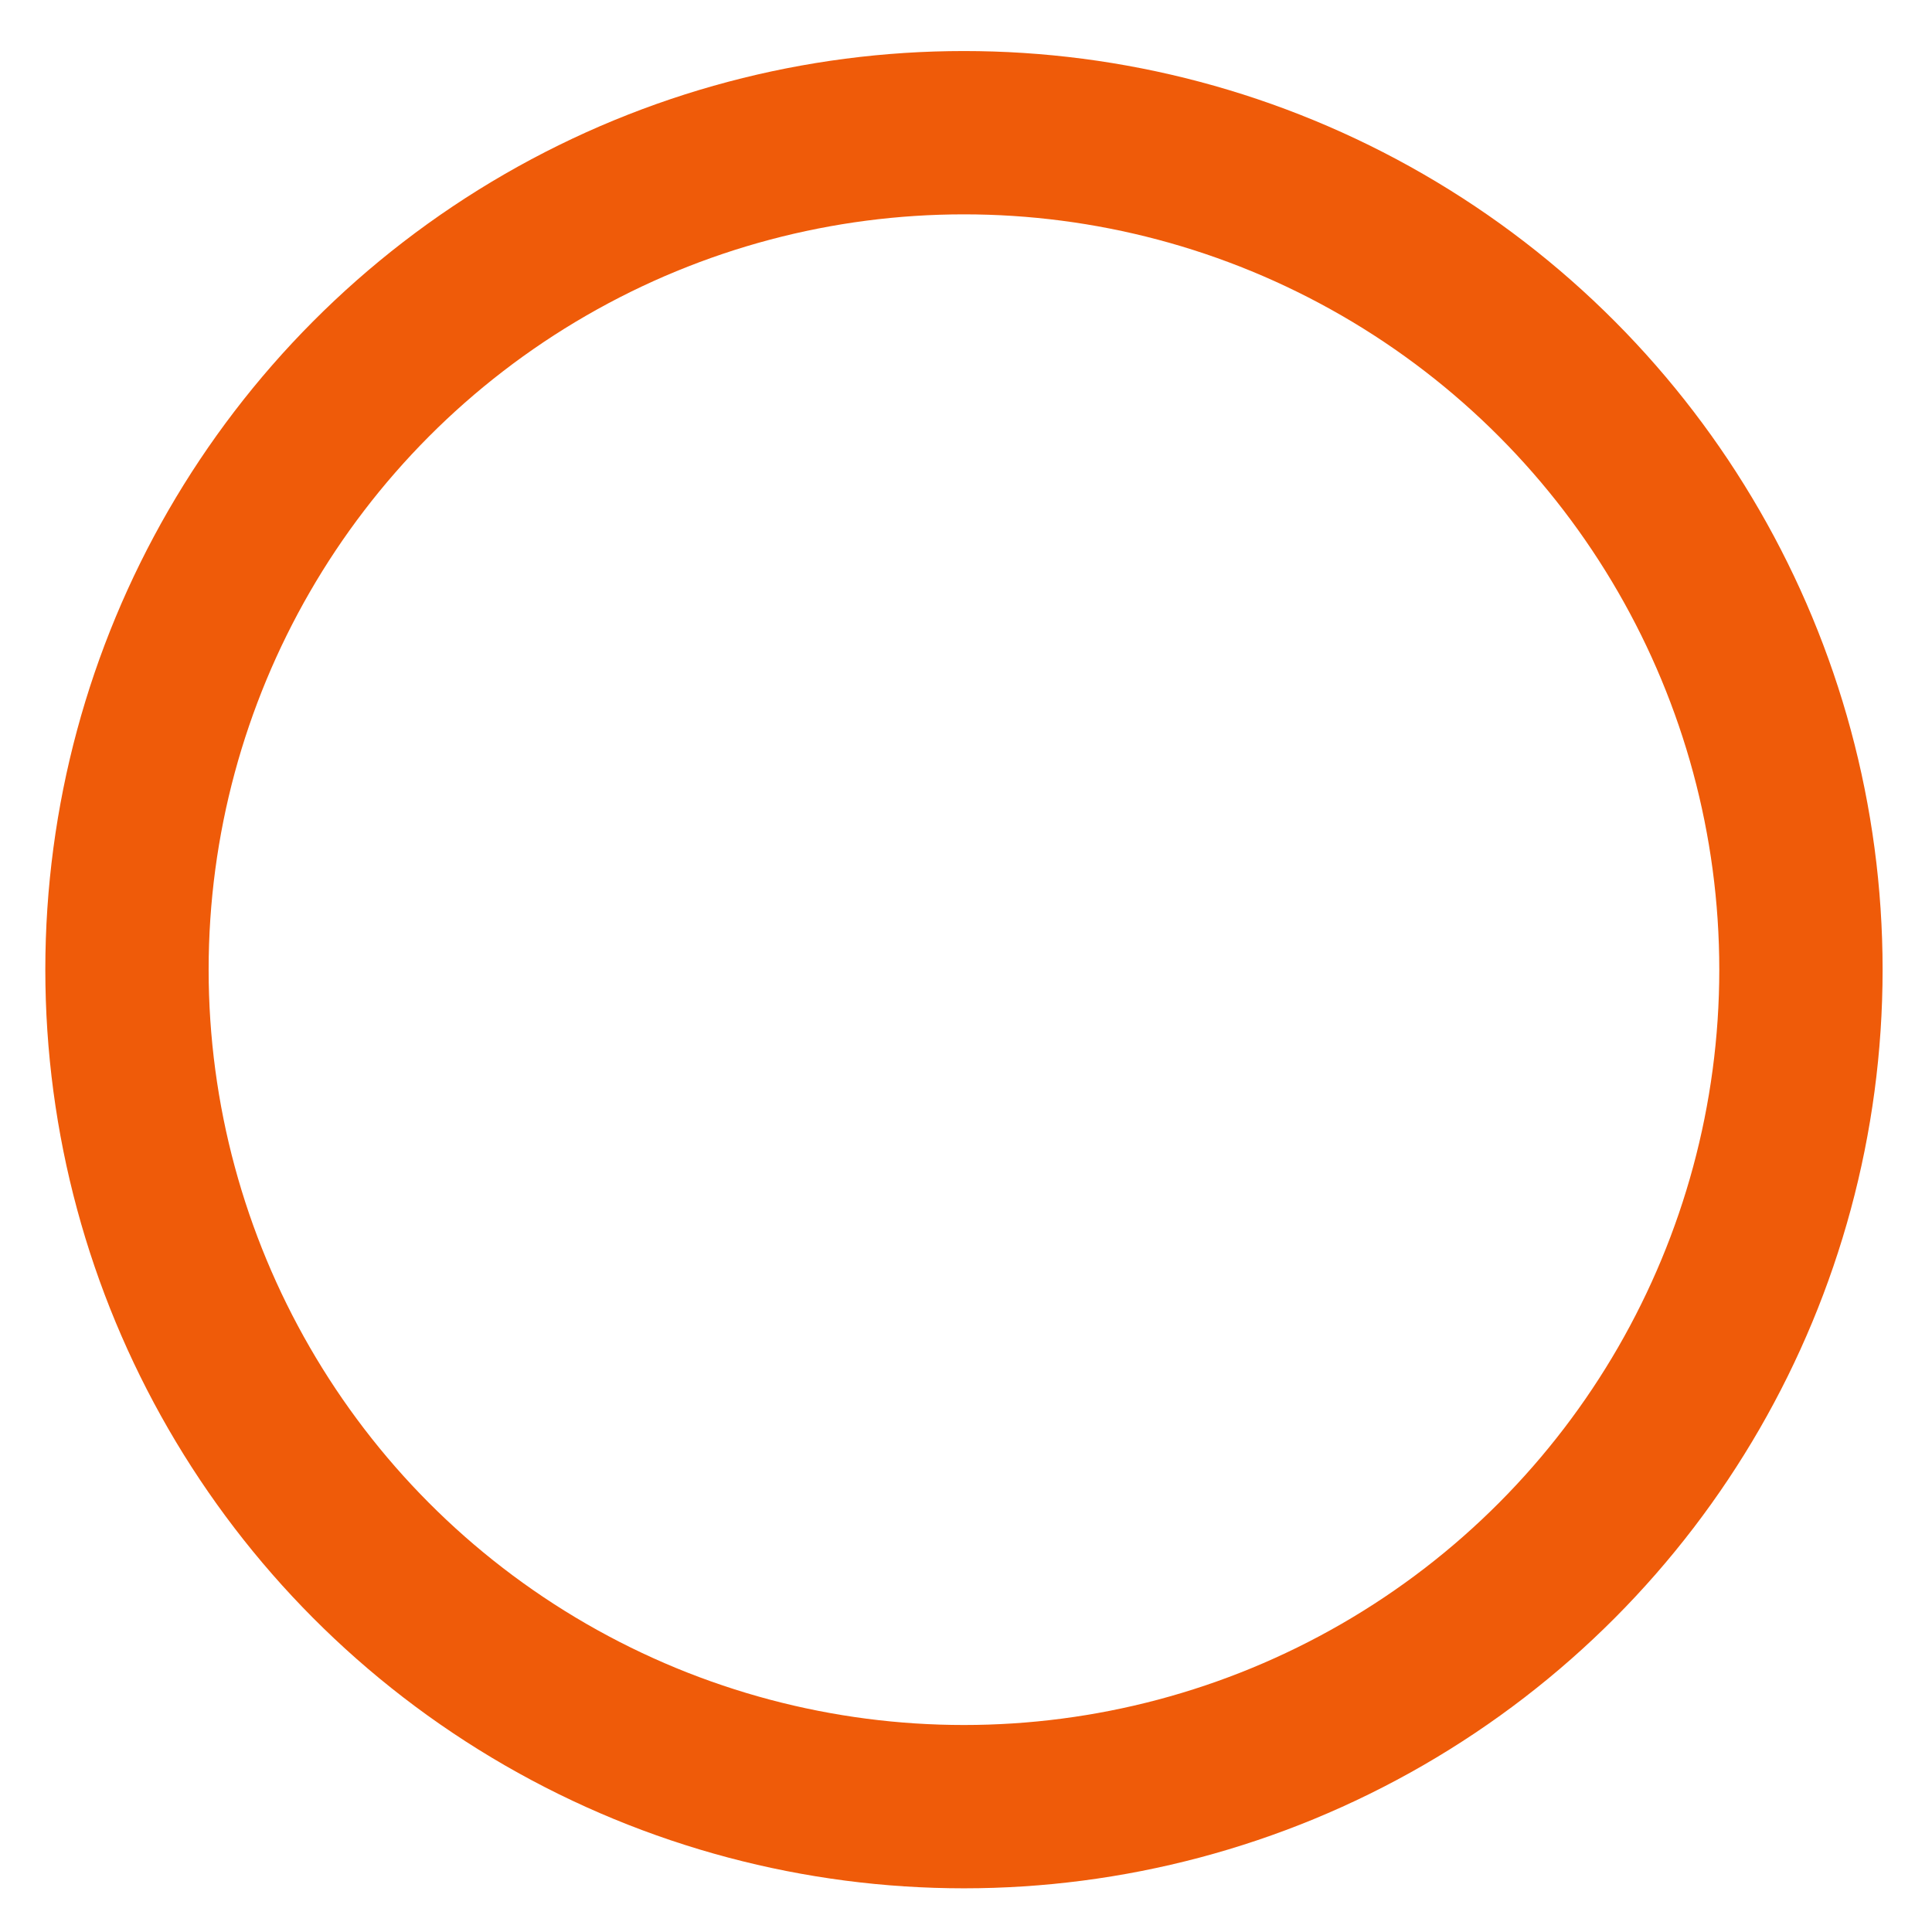 <svg xmlns="http://www.w3.org/2000/svg" viewBox="0 0 47.32 47.32"><defs><style>.cls-1{fill:none;stroke:#ef5b09;stroke-linecap:round;stroke-linejoin:round;stroke-width:4px;}</style></defs><title>icon_small_28</title><g id="Content"><circle class="cls-1" cx="23.61" cy="23.75" r="20.5"/></g></svg>